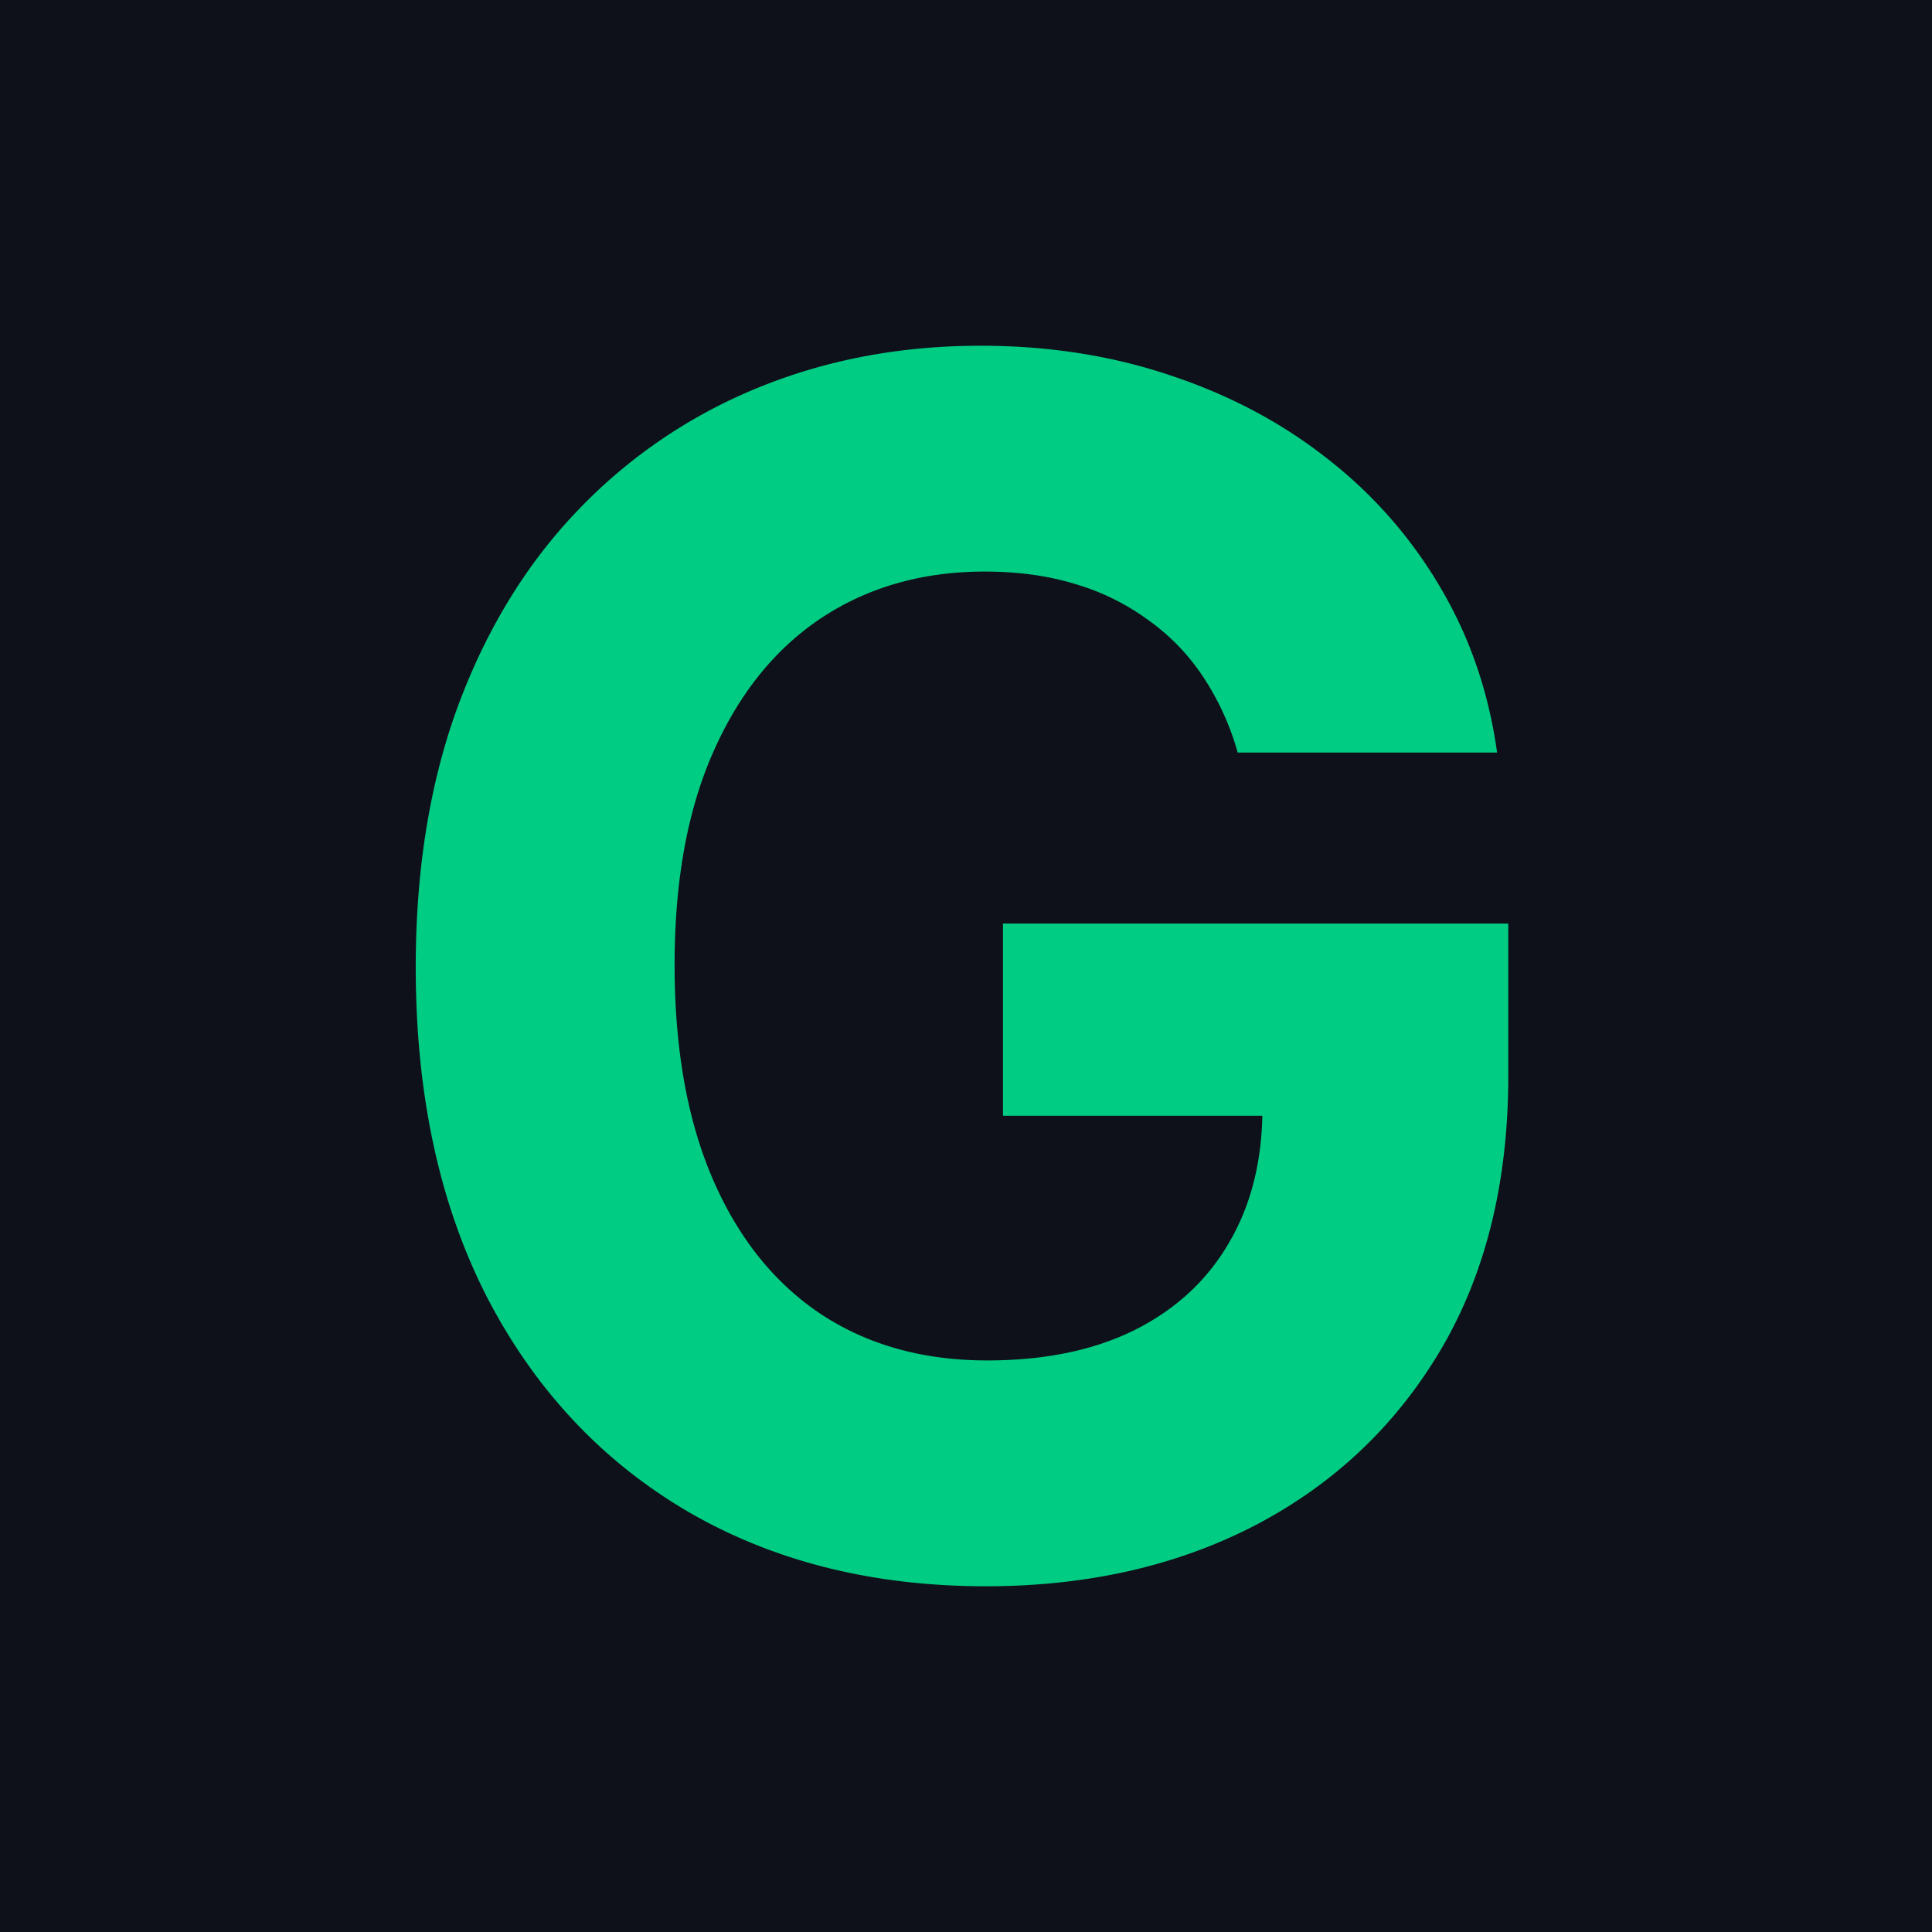 <svg xmlns="http://www.w3.org/2000/svg" width="64" height="64" fill="none" viewBox="0 0 64 64"><g clip-path="url(#a)"><path fill="#0E1119" d="M0 0h64v64H0z"/><path fill="#00E08F" d="M41 24.93a8.798 8.798 0 0 0-1.152-2.52 7.114 7.114 0 0 0-1.817-1.875 7.79 7.79 0 0 0-2.422-1.191c-.898-.274-1.894-.41-2.988-.41-2.044 0-3.841.507-5.39 1.523-1.537 1.016-2.735 2.494-3.594 4.434-.86 1.927-1.29 4.284-1.29 7.07 0 2.786.424 5.156 1.27 7.11.846 1.952 2.044 3.443 3.594 4.472 1.55 1.016 3.379 1.523 5.488 1.523 1.914 0 3.548-.338 4.903-1.015 1.367-.69 2.408-1.66 3.125-2.91.729-1.25 1.093-2.728 1.093-4.434l1.72.254H33.226v-6.367h16.738v5.039c0 3.515-.742 6.536-2.227 9.062-1.484 2.513-3.528 4.453-6.133 5.82-2.604 1.355-5.585 2.032-8.945 2.032-3.75 0-7.044-.827-9.883-2.48-2.838-1.667-5.052-4.03-6.64-7.09-1.576-3.073-2.364-6.72-2.364-10.938 0-3.242.47-6.133 1.407-8.672.95-2.552 2.278-4.713 3.984-6.484a17.218 17.218 0 0 1 5.957-4.043c2.266-.925 4.72-1.387 7.363-1.387 2.266 0 4.375.332 6.328.996 1.954.651 3.685 1.576 5.196 2.774a15.017 15.017 0 0 1 3.73 4.277c.964 1.64 1.582 3.45 1.856 5.43H41Z" opacity=".9"/></g><defs><clipPath id="a"><path fill="#fff" d="M0 0h64v64H0z"/></clipPath></defs></svg>